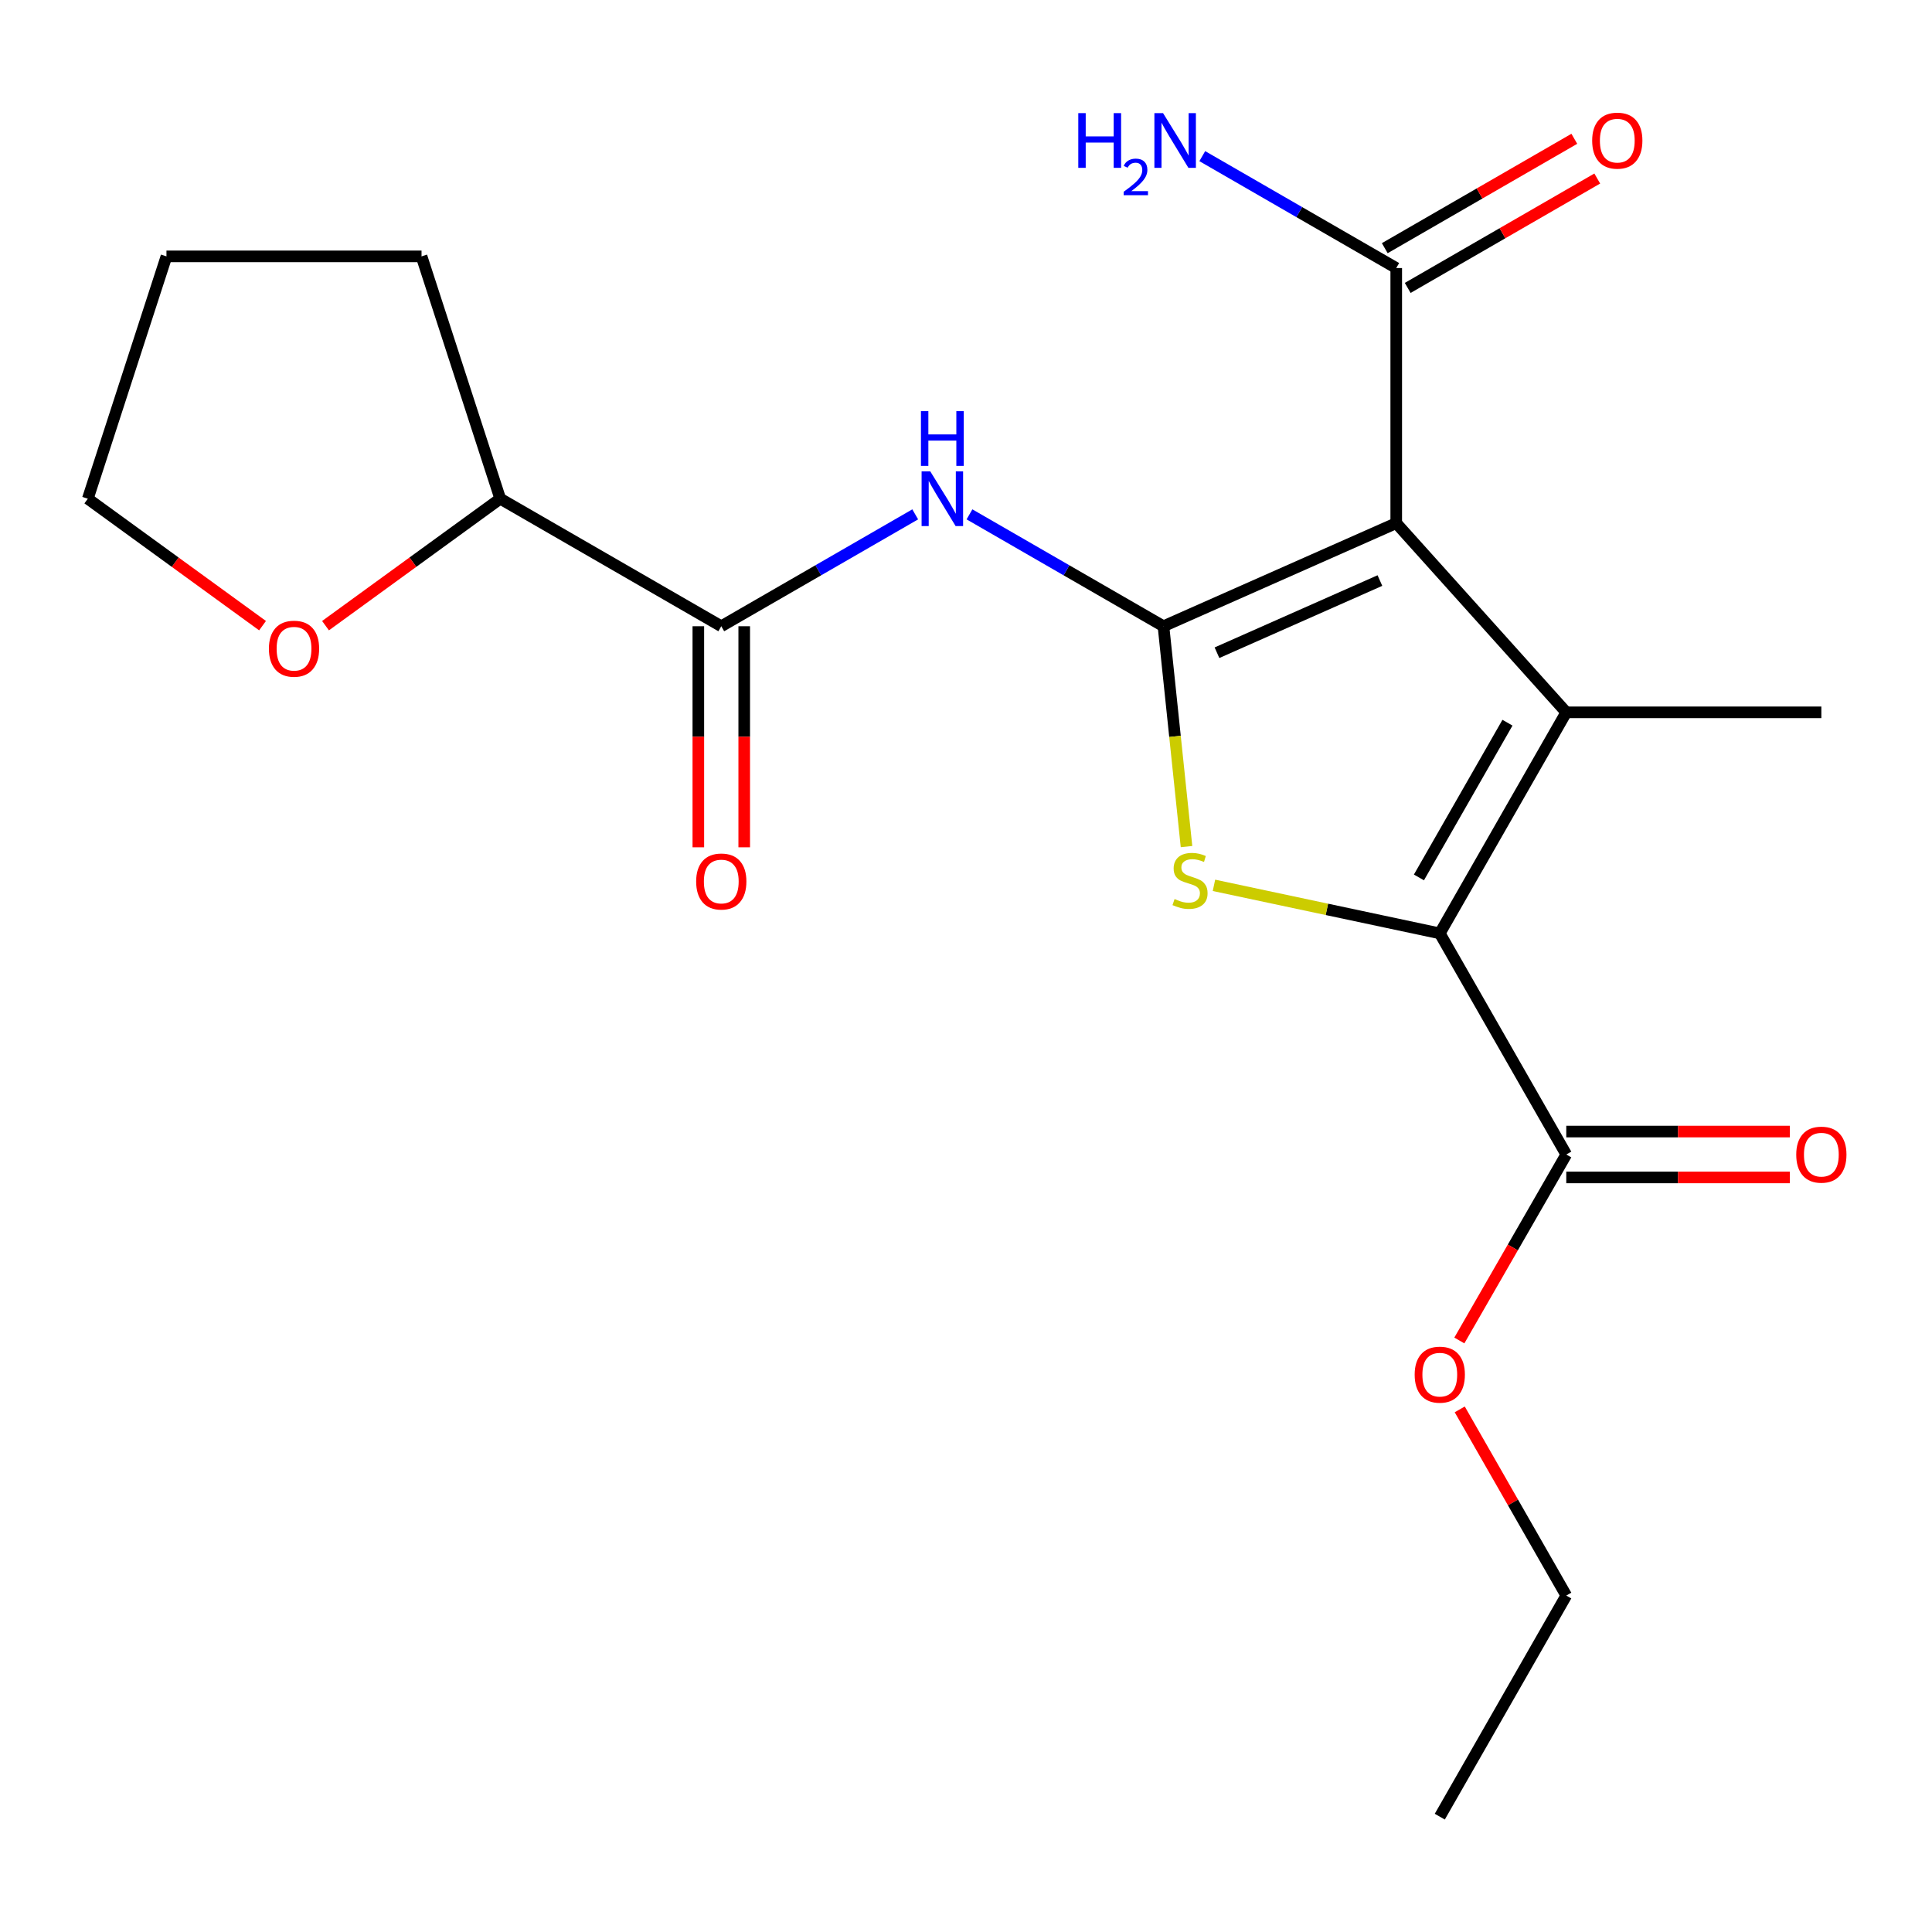 <?xml version='1.0' encoding='iso-8859-1'?>
<svg version='1.1' baseProfile='full'
              xmlns='http://www.w3.org/2000/svg'
                      xmlns:rdkit='http://www.rdkit.org/xml'
                      xmlns:xlink='http://www.w3.org/1999/xlink'
                  xml:space='preserve'
width='1000px' height='1000px' viewBox='0 0 1000 1000'>
<!-- END OF HEADER -->
<rect style='opacity:1.0;fill:#FFFFFF;stroke:none' width='1000' height='1000' x='0' y='0'> </rect>
<path class='bond-0' d='M 602.21,324.142 L 722.692,270.769' style='fill:none;fill-rule:evenodd;stroke:#000000;stroke-width:6px;stroke-linecap:butt;stroke-linejoin:miter;stroke-opacity:1' />
<path class='bond-0' d='M 629.902,337.852 L 714.24,300.49' style='fill:none;fill-rule:evenodd;stroke:#000000;stroke-width:6px;stroke-linecap:butt;stroke-linejoin:miter;stroke-opacity:1' />
<path class='bond-3' d='M 602.21,324.142 L 608.174,381.167' style='fill:none;fill-rule:evenodd;stroke:#000000;stroke-width:6px;stroke-linecap:butt;stroke-linejoin:miter;stroke-opacity:1' />
<path class='bond-3' d='M 608.174,381.167 L 614.137,438.191' style='fill:none;fill-rule:evenodd;stroke:#CCCC00;stroke-width:6px;stroke-linecap:butt;stroke-linejoin:miter;stroke-opacity:1' />
<path class='bond-4' d='M 602.21,324.142 L 552.006,295.185' style='fill:none;fill-rule:evenodd;stroke:#000000;stroke-width:6px;stroke-linecap:butt;stroke-linejoin:miter;stroke-opacity:1' />
<path class='bond-4' d='M 552.006,295.185 L 501.802,266.228' style='fill:none;fill-rule:evenodd;stroke:#0000FF;stroke-width:6px;stroke-linecap:butt;stroke-linejoin:miter;stroke-opacity:1' />
<path class='bond-1' d='M 722.692,270.769 L 810.702,368.701' style='fill:none;fill-rule:evenodd;stroke:#000000;stroke-width:6px;stroke-linecap:butt;stroke-linejoin:miter;stroke-opacity:1' />
<path class='bond-6' d='M 722.692,270.769 L 722.692,138.742' style='fill:none;fill-rule:evenodd;stroke:#000000;stroke-width:6px;stroke-linecap:butt;stroke-linejoin:miter;stroke-opacity:1' />
<path class='bond-14' d='M 810.702,368.701 L 942.729,368.701' style='fill:none;fill-rule:evenodd;stroke:#000000;stroke-width:6px;stroke-linecap:butt;stroke-linejoin:miter;stroke-opacity:1' />
<path class='bond-21' d='M 810.702,368.701 L 745.229,483.114' style='fill:none;fill-rule:evenodd;stroke:#000000;stroke-width:6px;stroke-linecap:butt;stroke-linejoin:miter;stroke-opacity:1' />
<path class='bond-21' d='M 780.267,374.067 L 734.436,454.155' style='fill:none;fill-rule:evenodd;stroke:#000000;stroke-width:6px;stroke-linecap:butt;stroke-linejoin:miter;stroke-opacity:1' />
<path class='bond-2' d='M 745.229,483.114 L 686.786,470.682' style='fill:none;fill-rule:evenodd;stroke:#000000;stroke-width:6px;stroke-linecap:butt;stroke-linejoin:miter;stroke-opacity:1' />
<path class='bond-2' d='M 686.786,470.682 L 628.343,458.25' style='fill:none;fill-rule:evenodd;stroke:#CCCC00;stroke-width:6px;stroke-linecap:butt;stroke-linejoin:miter;stroke-opacity:1' />
<path class='bond-7' d='M 745.229,483.114 L 810.702,597.566' style='fill:none;fill-rule:evenodd;stroke:#000000;stroke-width:6px;stroke-linecap:butt;stroke-linejoin:miter;stroke-opacity:1' />
<path class='bond-5' d='M 473.716,266.23 L 423.524,295.186' style='fill:none;fill-rule:evenodd;stroke:#0000FF;stroke-width:6px;stroke-linecap:butt;stroke-linejoin:miter;stroke-opacity:1' />
<path class='bond-5' d='M 423.524,295.186 L 373.333,324.142' style='fill:none;fill-rule:evenodd;stroke:#000000;stroke-width:6px;stroke-linecap:butt;stroke-linejoin:miter;stroke-opacity:1' />
<path class='bond-8' d='M 373.333,324.142 L 258.92,258.129' style='fill:none;fill-rule:evenodd;stroke:#000000;stroke-width:6px;stroke-linecap:butt;stroke-linejoin:miter;stroke-opacity:1' />
<path class='bond-9' d='M 361.457,324.142 L 361.457,381.352' style='fill:none;fill-rule:evenodd;stroke:#000000;stroke-width:6px;stroke-linecap:butt;stroke-linejoin:miter;stroke-opacity:1' />
<path class='bond-9' d='M 361.457,381.352 L 361.457,438.562' style='fill:none;fill-rule:evenodd;stroke:#FF0000;stroke-width:6px;stroke-linecap:butt;stroke-linejoin:miter;stroke-opacity:1' />
<path class='bond-9' d='M 385.208,324.142 L 385.208,381.352' style='fill:none;fill-rule:evenodd;stroke:#000000;stroke-width:6px;stroke-linecap:butt;stroke-linejoin:miter;stroke-opacity:1' />
<path class='bond-9' d='M 385.208,381.352 L 385.208,438.562' style='fill:none;fill-rule:evenodd;stroke:#FF0000;stroke-width:6px;stroke-linecap:butt;stroke-linejoin:miter;stroke-opacity:1' />
<path class='bond-10' d='M 728.628,149.027 L 777.683,120.718' style='fill:none;fill-rule:evenodd;stroke:#000000;stroke-width:6px;stroke-linecap:butt;stroke-linejoin:miter;stroke-opacity:1' />
<path class='bond-10' d='M 777.683,120.718 L 826.738,92.408' style='fill:none;fill-rule:evenodd;stroke:#FF0000;stroke-width:6px;stroke-linecap:butt;stroke-linejoin:miter;stroke-opacity:1' />
<path class='bond-10' d='M 716.757,128.456 L 765.812,100.147' style='fill:none;fill-rule:evenodd;stroke:#000000;stroke-width:6px;stroke-linecap:butt;stroke-linejoin:miter;stroke-opacity:1' />
<path class='bond-10' d='M 765.812,100.147 L 814.866,71.837' style='fill:none;fill-rule:evenodd;stroke:#FF0000;stroke-width:6px;stroke-linecap:butt;stroke-linejoin:miter;stroke-opacity:1' />
<path class='bond-13' d='M 722.692,138.742 L 672.494,109.779' style='fill:none;fill-rule:evenodd;stroke:#000000;stroke-width:6px;stroke-linecap:butt;stroke-linejoin:miter;stroke-opacity:1' />
<path class='bond-13' d='M 672.494,109.779 L 622.297,80.817' style='fill:none;fill-rule:evenodd;stroke:#0000FF;stroke-width:6px;stroke-linecap:butt;stroke-linejoin:miter;stroke-opacity:1' />
<path class='bond-11' d='M 810.702,609.441 L 868.565,609.441' style='fill:none;fill-rule:evenodd;stroke:#000000;stroke-width:6px;stroke-linecap:butt;stroke-linejoin:miter;stroke-opacity:1' />
<path class='bond-11' d='M 868.565,609.441 L 926.429,609.441' style='fill:none;fill-rule:evenodd;stroke:#FF0000;stroke-width:6px;stroke-linecap:butt;stroke-linejoin:miter;stroke-opacity:1' />
<path class='bond-11' d='M 810.702,585.69 L 868.565,585.69' style='fill:none;fill-rule:evenodd;stroke:#000000;stroke-width:6px;stroke-linecap:butt;stroke-linejoin:miter;stroke-opacity:1' />
<path class='bond-11' d='M 868.565,585.69 L 926.429,585.69' style='fill:none;fill-rule:evenodd;stroke:#FF0000;stroke-width:6px;stroke-linecap:butt;stroke-linejoin:miter;stroke-opacity:1' />
<path class='bond-15' d='M 810.702,597.566 L 783.026,645.699' style='fill:none;fill-rule:evenodd;stroke:#000000;stroke-width:6px;stroke-linecap:butt;stroke-linejoin:miter;stroke-opacity:1' />
<path class='bond-15' d='M 783.026,645.699 L 755.351,693.833' style='fill:none;fill-rule:evenodd;stroke:#FF0000;stroke-width:6px;stroke-linecap:butt;stroke-linejoin:miter;stroke-opacity:1' />
<path class='bond-12' d='M 258.92,258.129 L 213.703,290.986' style='fill:none;fill-rule:evenodd;stroke:#000000;stroke-width:6px;stroke-linecap:butt;stroke-linejoin:miter;stroke-opacity:1' />
<path class='bond-12' d='M 213.703,290.986 L 168.486,323.844' style='fill:none;fill-rule:evenodd;stroke:#FF0000;stroke-width:6px;stroke-linecap:butt;stroke-linejoin:miter;stroke-opacity:1' />
<path class='bond-17' d='M 258.92,258.129 L 218.188,132.699' style='fill:none;fill-rule:evenodd;stroke:#000000;stroke-width:6px;stroke-linecap:butt;stroke-linejoin:miter;stroke-opacity:1' />
<path class='bond-16' d='M 135.889,323.844 L 90.672,290.986' style='fill:none;fill-rule:evenodd;stroke:#FF0000;stroke-width:6px;stroke-linecap:butt;stroke-linejoin:miter;stroke-opacity:1' />
<path class='bond-16' d='M 90.672,290.986 L 45.455,258.129' style='fill:none;fill-rule:evenodd;stroke:#000000;stroke-width:6px;stroke-linecap:butt;stroke-linejoin:miter;stroke-opacity:1' />
<path class='bond-18' d='M 755.56,729.493 L 783.131,777.678' style='fill:none;fill-rule:evenodd;stroke:#FF0000;stroke-width:6px;stroke-linecap:butt;stroke-linejoin:miter;stroke-opacity:1' />
<path class='bond-18' d='M 783.131,777.678 L 810.702,825.862' style='fill:none;fill-rule:evenodd;stroke:#000000;stroke-width:6px;stroke-linecap:butt;stroke-linejoin:miter;stroke-opacity:1' />
<path class='bond-22' d='M 45.455,258.129 L 86.161,132.699' style='fill:none;fill-rule:evenodd;stroke:#000000;stroke-width:6px;stroke-linecap:butt;stroke-linejoin:miter;stroke-opacity:1' />
<path class='bond-19' d='M 218.188,132.699 L 86.161,132.699' style='fill:none;fill-rule:evenodd;stroke:#000000;stroke-width:6px;stroke-linecap:butt;stroke-linejoin:miter;stroke-opacity:1' />
<path class='bond-20' d='M 810.702,825.862 L 745.229,940.301' style='fill:none;fill-rule:evenodd;stroke:#000000;stroke-width:6px;stroke-linecap:butt;stroke-linejoin:miter;stroke-opacity:1' />
<path  class='atom-4' d='M 607.959 465.336
Q 608.279 465.456, 609.599 466.016
Q 610.919 466.576, 612.359 466.936
Q 613.839 467.256, 615.279 467.256
Q 617.959 467.256, 619.519 465.976
Q 621.079 464.656, 621.079 462.376
Q 621.079 460.816, 620.279 459.856
Q 619.519 458.896, 618.319 458.376
Q 617.119 457.856, 615.119 457.256
Q 612.599 456.496, 611.079 455.776
Q 609.599 455.056, 608.519 453.536
Q 607.479 452.016, 607.479 449.456
Q 607.479 445.896, 609.879 443.696
Q 612.319 441.496, 617.119 441.496
Q 620.399 441.496, 624.119 443.056
L 623.199 446.136
Q 619.799 444.736, 617.239 444.736
Q 614.479 444.736, 612.959 445.896
Q 611.439 447.016, 611.479 448.976
Q 611.479 450.496, 612.239 451.416
Q 613.039 452.336, 614.159 452.856
Q 615.319 453.376, 617.239 453.976
Q 619.799 454.776, 621.319 455.576
Q 622.839 456.376, 623.919 458.016
Q 625.039 459.616, 625.039 462.376
Q 625.039 466.296, 622.399 468.416
Q 619.799 470.496, 615.439 470.496
Q 612.919 470.496, 610.999 469.936
Q 609.119 469.416, 606.879 468.496
L 607.959 465.336
' fill='#CCCC00'/>
<path  class='atom-5' d='M 481.498 243.969
L 490.778 258.969
Q 491.698 260.449, 493.178 263.129
Q 494.658 265.809, 494.738 265.969
L 494.738 243.969
L 498.498 243.969
L 498.498 272.289
L 494.618 272.289
L 484.658 255.889
Q 483.498 253.969, 482.258 251.769
Q 481.058 249.569, 480.698 248.889
L 480.698 272.289
L 477.018 272.289
L 477.018 243.969
L 481.498 243.969
' fill='#0000FF'/>
<path  class='atom-5' d='M 476.678 212.817
L 480.518 212.817
L 480.518 224.857
L 494.998 224.857
L 494.998 212.817
L 498.838 212.817
L 498.838 241.137
L 494.998 241.137
L 494.998 228.057
L 480.518 228.057
L 480.518 241.137
L 476.678 241.137
L 476.678 212.817
' fill='#0000FF'/>
<path  class='atom-10' d='M 360.333 456.263
Q 360.333 449.463, 363.693 445.663
Q 367.053 441.863, 373.333 441.863
Q 379.613 441.863, 382.973 445.663
Q 386.333 449.463, 386.333 456.263
Q 386.333 463.143, 382.933 467.063
Q 379.533 470.943, 373.333 470.943
Q 367.093 470.943, 363.693 467.063
Q 360.333 463.183, 360.333 456.263
M 373.333 467.743
Q 377.653 467.743, 379.973 464.863
Q 382.333 461.943, 382.333 456.263
Q 382.333 450.703, 379.973 447.903
Q 377.653 445.063, 373.333 445.063
Q 369.013 445.063, 366.653 447.863
Q 364.333 450.663, 364.333 456.263
Q 364.333 461.983, 366.653 464.863
Q 369.013 467.743, 373.333 467.743
' fill='#FF0000'/>
<path  class='atom-11' d='M 824.105 72.795
Q 824.105 65.995, 827.465 62.195
Q 830.825 58.395, 837.105 58.395
Q 843.385 58.395, 846.745 62.195
Q 850.105 65.995, 850.105 72.795
Q 850.105 79.675, 846.705 83.595
Q 843.305 87.475, 837.105 87.475
Q 830.865 87.475, 827.465 83.595
Q 824.105 79.715, 824.105 72.795
M 837.105 84.275
Q 841.425 84.275, 843.745 81.395
Q 846.105 78.475, 846.105 72.795
Q 846.105 67.235, 843.745 64.435
Q 841.425 61.595, 837.105 61.595
Q 832.785 61.595, 830.425 64.395
Q 828.105 67.195, 828.105 72.795
Q 828.105 78.515, 830.425 81.395
Q 832.785 84.275, 837.105 84.275
' fill='#FF0000'/>
<path  class='atom-12' d='M 929.729 597.646
Q 929.729 590.846, 933.089 587.046
Q 936.449 583.246, 942.729 583.246
Q 949.009 583.246, 952.369 587.046
Q 955.729 590.846, 955.729 597.646
Q 955.729 604.526, 952.329 608.446
Q 948.929 612.326, 942.729 612.326
Q 936.489 612.326, 933.089 608.446
Q 929.729 604.566, 929.729 597.646
M 942.729 609.126
Q 947.049 609.126, 949.369 606.246
Q 951.729 603.326, 951.729 597.646
Q 951.729 592.086, 949.369 589.286
Q 947.049 586.446, 942.729 586.446
Q 938.409 586.446, 936.049 589.246
Q 933.729 592.046, 933.729 597.646
Q 933.729 603.366, 936.049 606.246
Q 938.409 609.126, 942.729 609.126
' fill='#FF0000'/>
<path  class='atom-13' d='M 139.188 335.768
Q 139.188 328.968, 142.548 325.168
Q 145.908 321.368, 152.188 321.368
Q 158.468 321.368, 161.828 325.168
Q 165.188 328.968, 165.188 335.768
Q 165.188 342.648, 161.788 346.568
Q 158.388 350.448, 152.188 350.448
Q 145.948 350.448, 142.548 346.568
Q 139.188 342.688, 139.188 335.768
M 152.188 347.248
Q 156.508 347.248, 158.828 344.368
Q 161.188 341.448, 161.188 335.768
Q 161.188 330.208, 158.828 327.408
Q 156.508 324.568, 152.188 324.568
Q 147.868 324.568, 145.508 327.368
Q 143.188 330.168, 143.188 335.768
Q 143.188 341.488, 145.508 344.368
Q 147.868 347.248, 152.188 347.248
' fill='#FF0000'/>
<path  class='atom-14' d='M 558.121 58.555
L 561.961 58.555
L 561.961 70.595
L 576.441 70.595
L 576.441 58.555
L 580.281 58.555
L 580.281 86.875
L 576.441 86.875
L 576.441 73.795
L 561.961 73.795
L 561.961 86.875
L 558.121 86.875
L 558.121 58.555
' fill='#0000FF'/>
<path  class='atom-14' d='M 581.654 85.881
Q 582.34 84.112, 583.977 83.136
Q 585.614 82.132, 587.884 82.132
Q 590.709 82.132, 592.293 83.664
Q 593.877 85.195, 593.877 87.914
Q 593.877 90.686, 591.818 93.273
Q 589.785 95.86, 585.561 98.923
L 594.194 98.923
L 594.194 101.035
L 581.601 101.035
L 581.601 99.266
Q 585.086 96.784, 587.145 94.936
Q 589.23 93.088, 590.234 91.425
Q 591.237 89.762, 591.237 88.046
Q 591.237 86.251, 590.339 85.248
Q 589.442 84.244, 587.884 84.244
Q 586.379 84.244, 585.376 84.852
Q 584.373 85.459, 583.66 86.805
L 581.654 85.881
' fill='#0000FF'/>
<path  class='atom-14' d='M 601.994 58.555
L 611.274 73.555
Q 612.194 75.035, 613.674 77.715
Q 615.154 80.395, 615.234 80.555
L 615.234 58.555
L 618.994 58.555
L 618.994 86.875
L 615.114 86.875
L 605.154 70.475
Q 603.994 68.555, 602.754 66.355
Q 601.554 64.155, 601.194 63.475
L 601.194 86.875
L 597.514 86.875
L 597.514 58.555
L 601.994 58.555
' fill='#0000FF'/>
<path  class='atom-16' d='M 732.229 711.517
Q 732.229 704.717, 735.589 700.917
Q 738.949 697.117, 745.229 697.117
Q 751.509 697.117, 754.869 700.917
Q 758.229 704.717, 758.229 711.517
Q 758.229 718.397, 754.829 722.317
Q 751.429 726.197, 745.229 726.197
Q 738.989 726.197, 735.589 722.317
Q 732.229 718.437, 732.229 711.517
M 745.229 722.997
Q 749.549 722.997, 751.869 720.117
Q 754.229 717.197, 754.229 711.517
Q 754.229 705.957, 751.869 703.157
Q 749.549 700.317, 745.229 700.317
Q 740.909 700.317, 738.549 703.117
Q 736.229 705.917, 736.229 711.517
Q 736.229 717.237, 738.549 720.117
Q 740.909 722.997, 745.229 722.997
' fill='#FF0000'/>
</svg>
